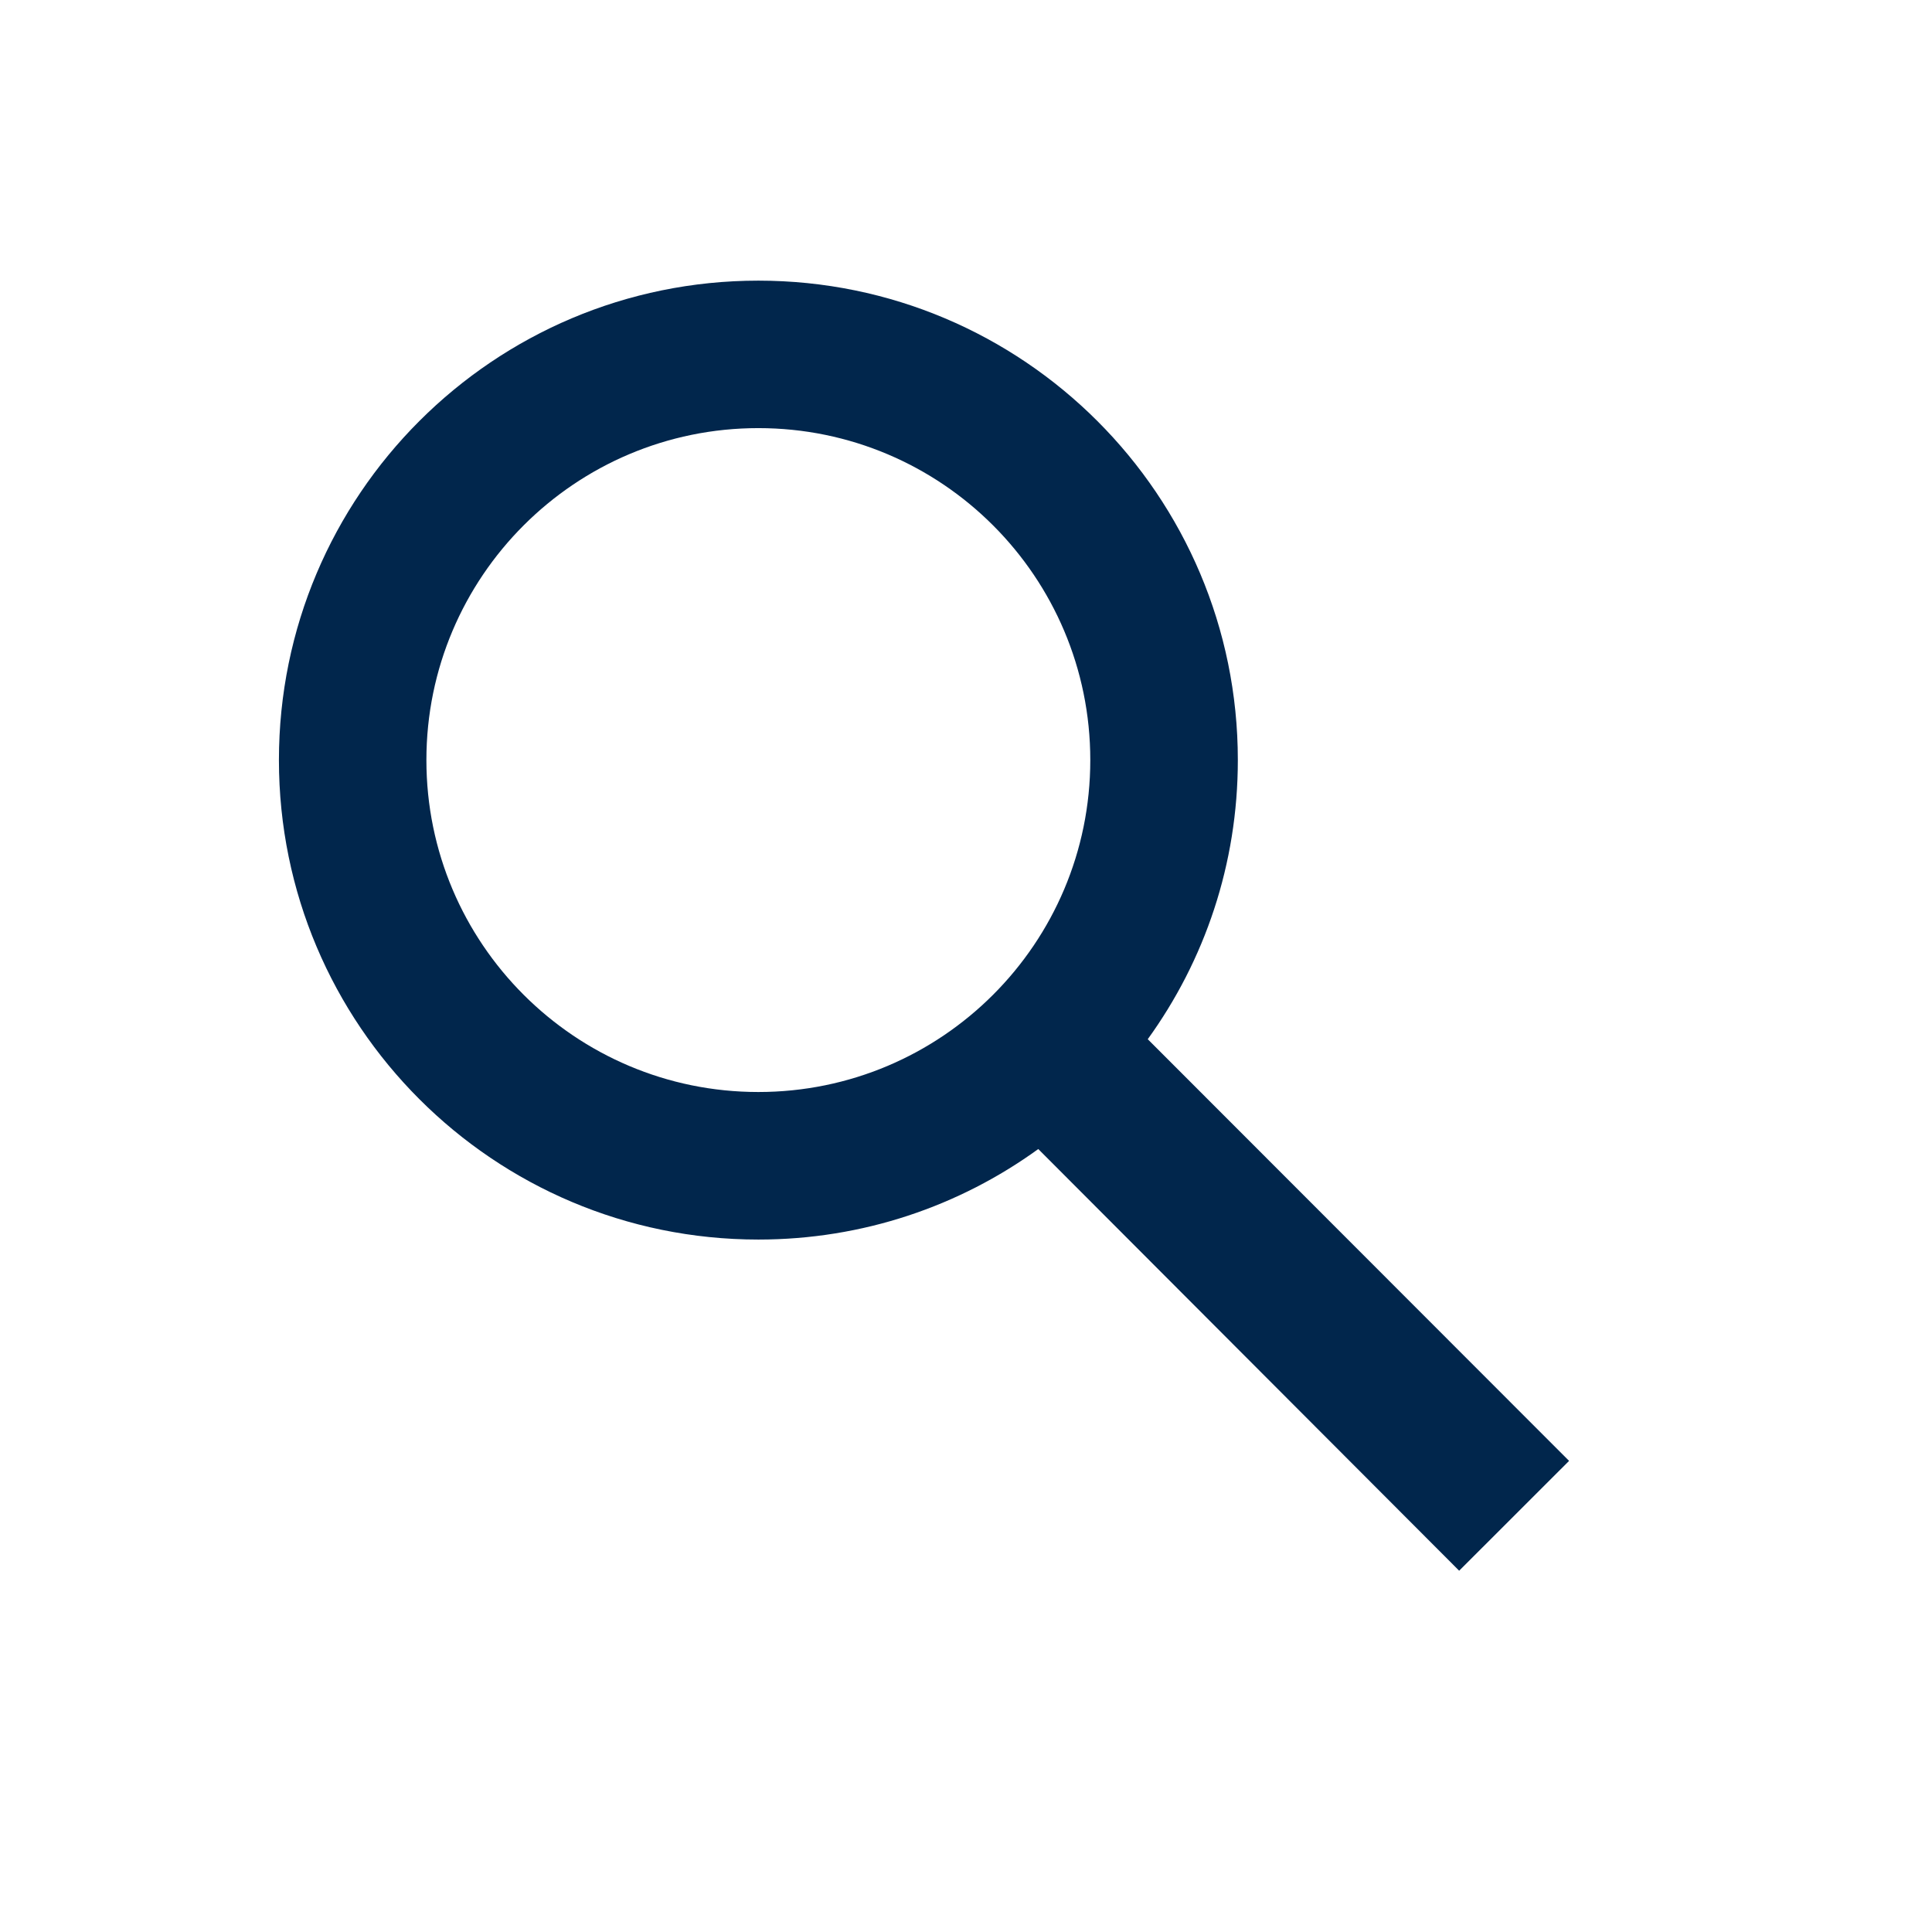 <?xml version="1.0" encoding="UTF-8"?>
<svg width="27px" height="27px" viewBox="0 0 27 27" version="1.1" xmlns="http://www.w3.org/2000/svg" xmlns:xlink="http://www.w3.org/1999/xlink">
    <title>Group 7</title>
    <g id="Header" stroke="none" stroke-width="1" fill="none" fill-rule="evenodd">
        <g id="Header-Nav---Mobile---Subsection---OPEN" transform="translate(-225, -21)" fill="#01264C">
            <g id="Group-4" transform="translate(218, 15)">
                <g id="⚙️/Done" transform="translate(7.805, 6.829)">
                    <path d="M9.793,14.432 C7.232,14.432 5.154,12.355 5.154,9.793 C5.154,7.232 7.232,5.154 9.793,5.154 C12.355,5.154 14.432,7.232 14.432,9.793 C14.432,12.355 12.355,14.432 9.793,14.432 L9.793,14.432 Z M15.235,13.694 C16.029,12.596 16.494,11.25 16.494,9.793 C16.494,6.093 13.494,3.093 9.793,3.093 C6.092,3.093 3.093,6.093 3.093,9.793 C3.093,13.494 6.092,16.494 9.793,16.494 C11.256,16.494 12.606,16.025 13.705,15.229 L19.587,21.122 L21.123,19.587 L15.235,13.694 Z" id="Search"></path>
                </g>
            </g>
        </g>
    </g>
</svg>